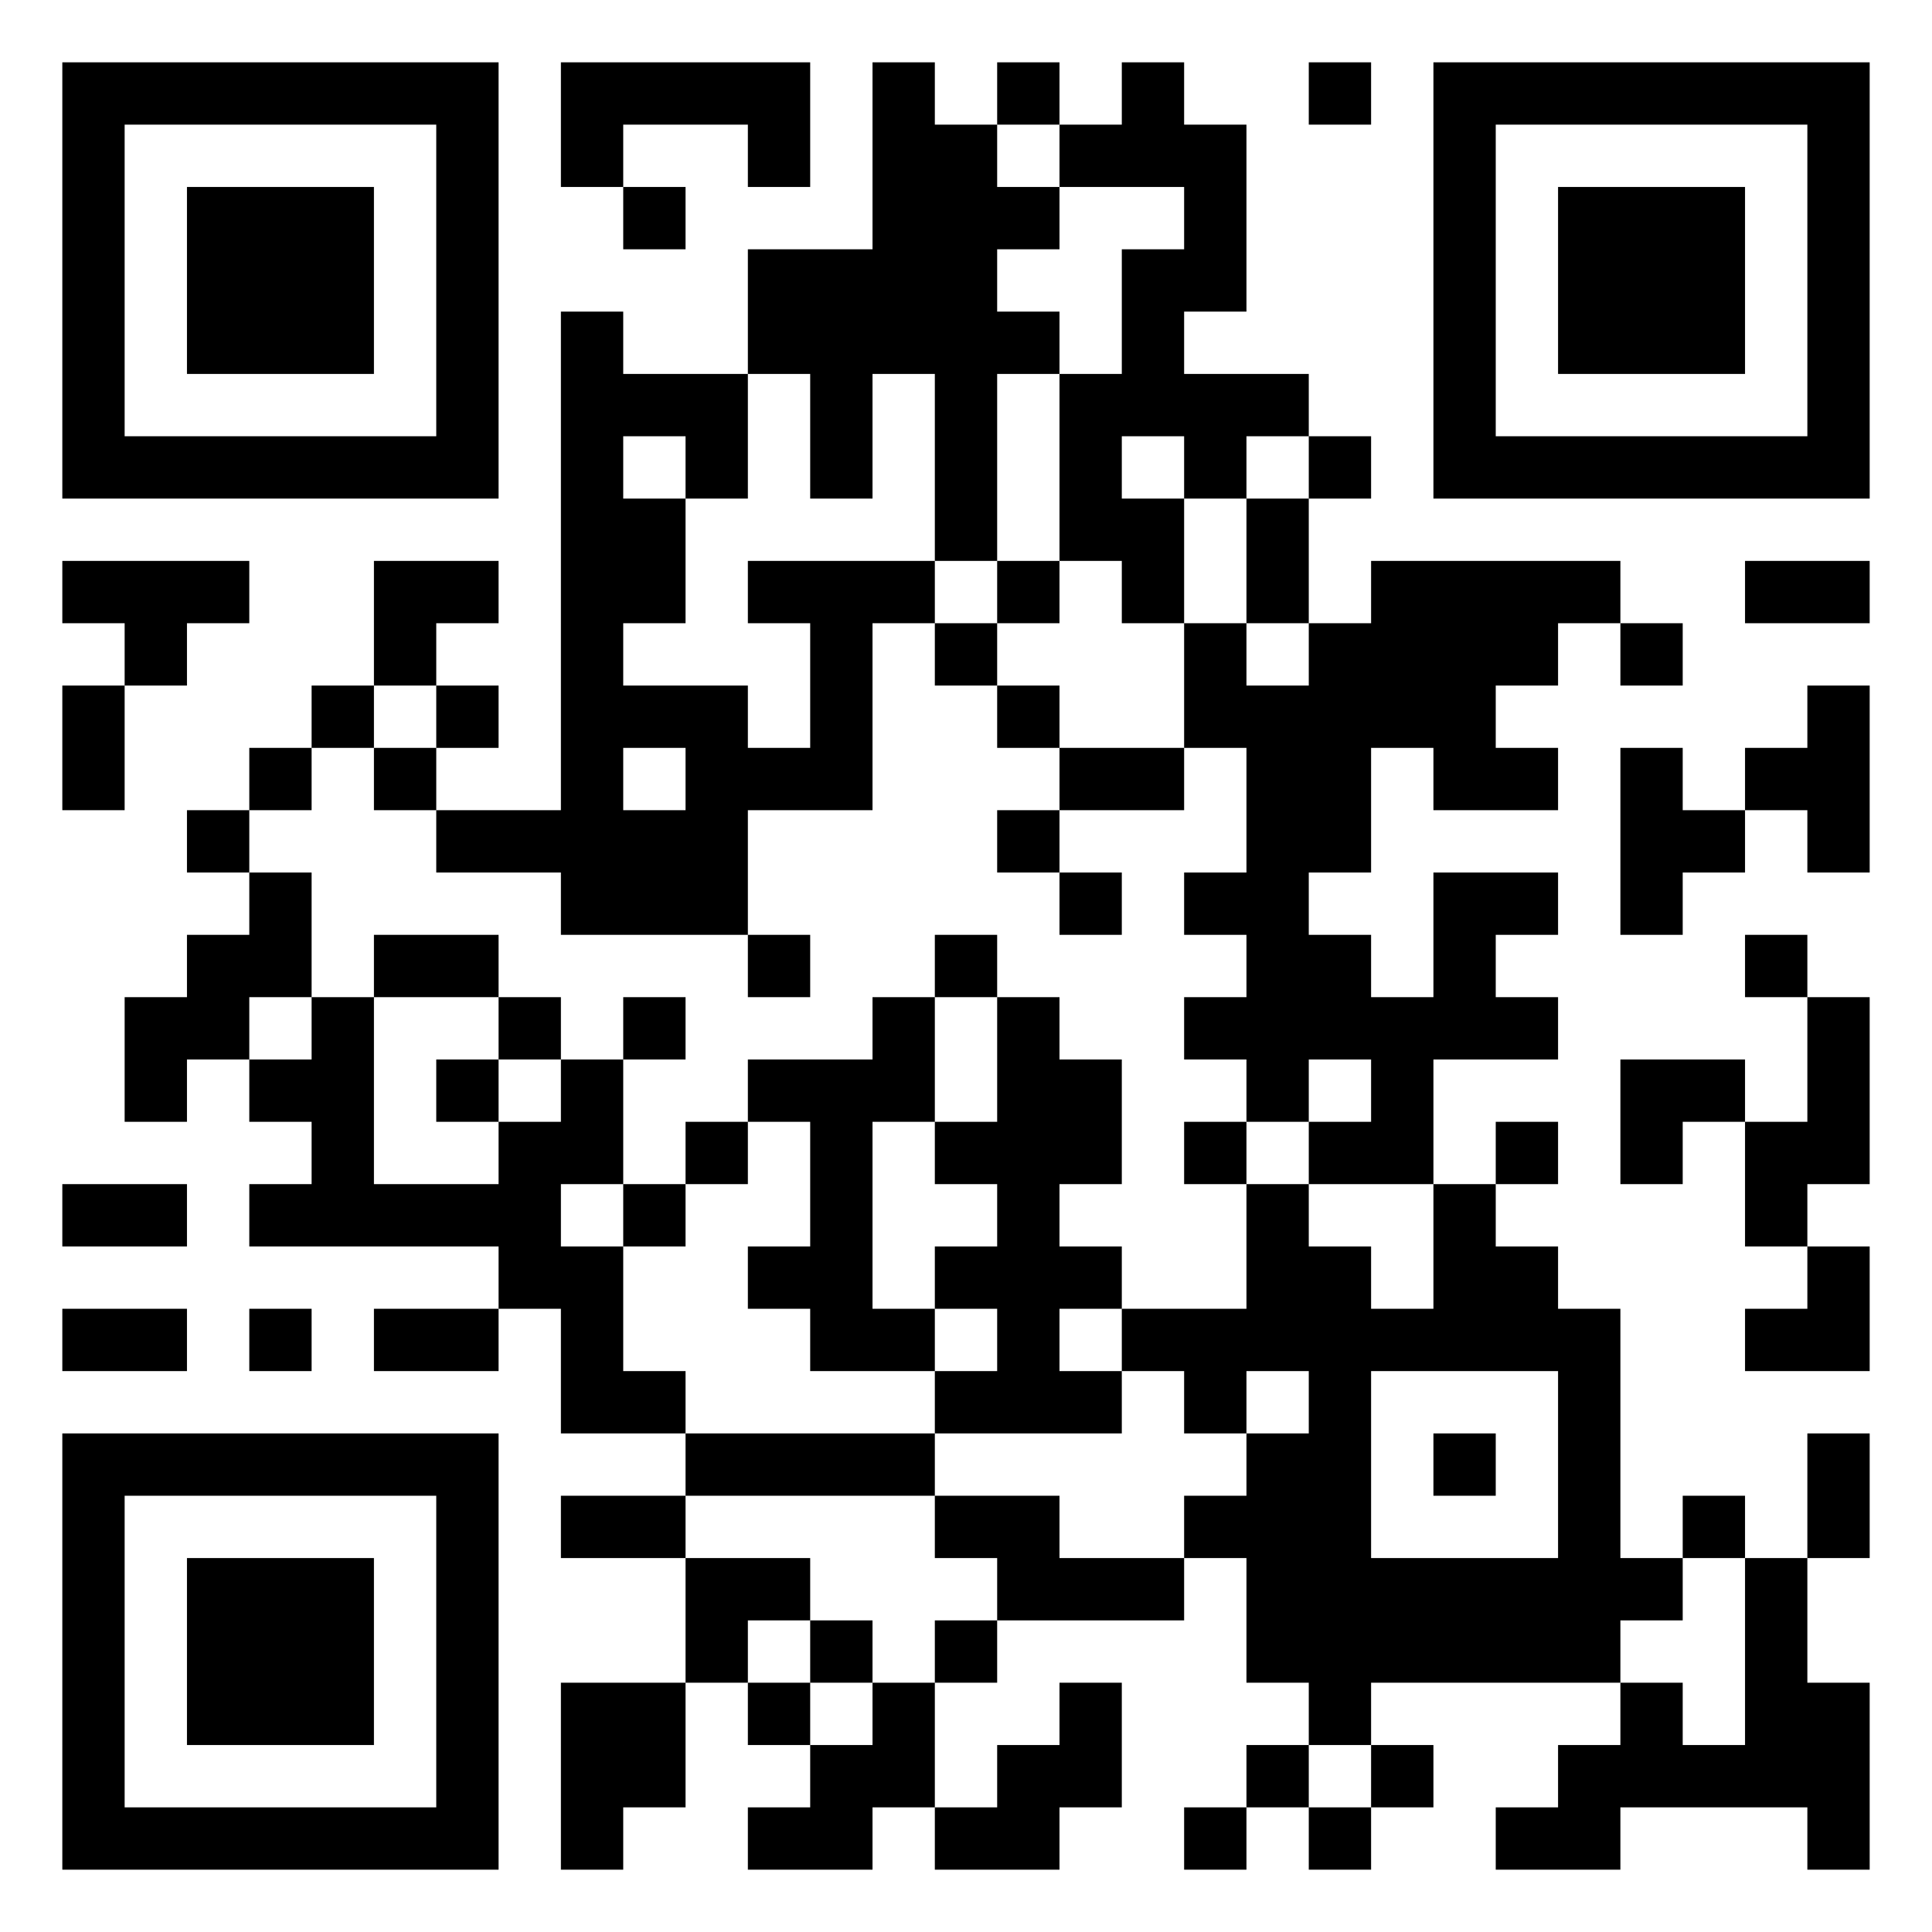<?xml version="1.0" encoding="UTF-8"?>
<svg xmlns="http://www.w3.org/2000/svg" version="1.1" viewBox="0 0 31 31" stroke="none">
<path d="M1,1h1v1h-1zM2,1h1v1h-1zM3,1h1v1h-1zM4,1h1v1h-1zM5,1h1v1h-1zM6,1h1v1h-1zM7,1h1v1h-1zM9,1h1v1h-1zM10,1h1v1h-1zM11,1h1v1h-1zM12,1h1v1h-1zM14,1h1v1h-1zM16,1h1v1h-1zM18,1h1v1h-1zM21,1h1v1h-1zM23,1h1v1h-1zM24,1h1v1h-1zM25,1h1v1h-1zM26,1h1v1h-1zM27,1h1v1h-1zM28,1h1v1h-1zM29,1h1v1h-1zM1,2h1v1h-1zM7,2h1v1h-1zM9,2h1v1h-1zM12,2h1v1h-1zM14,2h1v1h-1zM15,2h1v1h-1zM17,2h1v1h-1zM18,2h1v1h-1zM19,2h1v1h-1zM23,2h1v1h-1zM29,2h1v1h-1zM1,3h1v1h-1zM3,3h1v1h-1zM4,3h1v1h-1zM5,3h1v1h-1zM7,3h1v1h-1zM10,3h1v1h-1zM14,3h1v1h-1zM15,3h1v1h-1zM16,3h1v1h-1zM19,3h1v1h-1zM23,3h1v1h-1zM25,3h1v1h-1zM26,3h1v1h-1zM27,3h1v1h-1zM29,3h1v1h-1zM1,4h1v1h-1zM3,4h1v1h-1zM4,4h1v1h-1zM5,4h1v1h-1zM7,4h1v1h-1zM12,4h1v1h-1zM13,4h1v1h-1zM14,4h1v1h-1zM15,4h1v1h-1zM18,4h1v1h-1zM19,4h1v1h-1zM23,4h1v1h-1zM25,4h1v1h-1zM26,4h1v1h-1zM27,4h1v1h-1zM29,4h1v1h-1zM1,5h1v1h-1zM3,5h1v1h-1zM4,5h1v1h-1zM5,5h1v1h-1zM7,5h1v1h-1zM9,5h1v1h-1zM12,5h1v1h-1zM13,5h1v1h-1zM14,5h1v1h-1zM15,5h1v1h-1zM16,5h1v1h-1zM18,5h1v1h-1zM23,5h1v1h-1zM25,5h1v1h-1zM26,5h1v1h-1zM27,5h1v1h-1zM29,5h1v1h-1zM1,6h1v1h-1zM7,6h1v1h-1zM9,6h1v1h-1zM10,6h1v1h-1zM11,6h1v1h-1zM13,6h1v1h-1zM15,6h1v1h-1zM17,6h1v1h-1zM18,6h1v1h-1zM19,6h1v1h-1zM20,6h1v1h-1zM23,6h1v1h-1zM29,6h1v1h-1zM1,7h1v1h-1zM2,7h1v1h-1zM3,7h1v1h-1zM4,7h1v1h-1zM5,7h1v1h-1zM6,7h1v1h-1zM7,7h1v1h-1zM9,7h1v1h-1zM11,7h1v1h-1zM13,7h1v1h-1zM15,7h1v1h-1zM17,7h1v1h-1zM19,7h1v1h-1zM21,7h1v1h-1zM23,7h1v1h-1zM24,7h1v1h-1zM25,7h1v1h-1zM26,7h1v1h-1zM27,7h1v1h-1zM28,7h1v1h-1zM29,7h1v1h-1zM9,8h1v1h-1zM10,8h1v1h-1zM15,8h1v1h-1zM17,8h1v1h-1zM18,8h1v1h-1zM20,8h1v1h-1zM1,9h1v1h-1zM2,9h1v1h-1zM3,9h1v1h-1zM6,9h1v1h-1zM7,9h1v1h-1zM9,9h1v1h-1zM10,9h1v1h-1zM12,9h1v1h-1zM13,9h1v1h-1zM14,9h1v1h-1zM16,9h1v1h-1zM18,9h1v1h-1zM20,9h1v1h-1zM22,9h1v1h-1zM23,9h1v1h-1zM24,9h1v1h-1zM25,9h1v1h-1zM28,9h1v1h-1zM29,9h1v1h-1zM2,10h1v1h-1zM6,10h1v1h-1zM9,10h1v1h-1zM13,10h1v1h-1zM15,10h1v1h-1zM19,10h1v1h-1zM21,10h1v1h-1zM22,10h1v1h-1zM23,10h1v1h-1zM24,10h1v1h-1zM26,10h1v1h-1zM1,11h1v1h-1zM5,11h1v1h-1zM7,11h1v1h-1zM9,11h1v1h-1zM10,11h1v1h-1zM11,11h1v1h-1zM13,11h1v1h-1zM16,11h1v1h-1zM19,11h1v1h-1zM20,11h1v1h-1zM21,11h1v1h-1zM22,11h1v1h-1zM23,11h1v1h-1zM29,11h1v1h-1zM1,12h1v1h-1zM4,12h1v1h-1zM6,12h1v1h-1zM9,12h1v1h-1zM11,12h1v1h-1zM12,12h1v1h-1zM13,12h1v1h-1zM17,12h1v1h-1zM18,12h1v1h-1zM20,12h1v1h-1zM21,12h1v1h-1zM23,12h1v1h-1zM24,12h1v1h-1zM26,12h1v1h-1zM28,12h1v1h-1zM29,12h1v1h-1zM3,13h1v1h-1zM7,13h1v1h-1zM8,13h1v1h-1zM9,13h1v1h-1zM10,13h1v1h-1zM11,13h1v1h-1zM16,13h1v1h-1zM20,13h1v1h-1zM21,13h1v1h-1zM26,13h1v1h-1zM27,13h1v1h-1zM29,13h1v1h-1zM4,14h1v1h-1zM9,14h1v1h-1zM10,14h1v1h-1zM11,14h1v1h-1zM17,14h1v1h-1zM19,14h1v1h-1zM20,14h1v1h-1zM23,14h1v1h-1zM24,14h1v1h-1zM26,14h1v1h-1zM3,15h1v1h-1zM4,15h1v1h-1zM6,15h1v1h-1zM7,15h1v1h-1zM12,15h1v1h-1zM15,15h1v1h-1zM20,15h1v1h-1zM21,15h1v1h-1zM23,15h1v1h-1zM28,15h1v1h-1zM2,16h1v1h-1zM3,16h1v1h-1zM5,16h1v1h-1zM8,16h1v1h-1zM10,16h1v1h-1zM14,16h1v1h-1zM16,16h1v1h-1zM19,16h1v1h-1zM20,16h1v1h-1zM21,16h1v1h-1zM22,16h1v1h-1zM23,16h1v1h-1zM24,16h1v1h-1zM29,16h1v1h-1zM2,17h1v1h-1zM4,17h1v1h-1zM5,17h1v1h-1zM7,17h1v1h-1zM9,17h1v1h-1zM12,17h1v1h-1zM13,17h1v1h-1zM14,17h1v1h-1zM16,17h1v1h-1zM17,17h1v1h-1zM20,17h1v1h-1zM22,17h1v1h-1zM26,17h1v1h-1zM27,17h1v1h-1zM29,17h1v1h-1zM5,18h1v1h-1zM8,18h1v1h-1zM9,18h1v1h-1zM11,18h1v1h-1zM13,18h1v1h-1zM15,18h1v1h-1zM16,18h1v1h-1zM17,18h1v1h-1zM19,18h1v1h-1zM21,18h1v1h-1zM22,18h1v1h-1zM24,18h1v1h-1zM26,18h1v1h-1zM28,18h1v1h-1zM29,18h1v1h-1zM1,19h1v1h-1zM2,19h1v1h-1zM4,19h1v1h-1zM5,19h1v1h-1zM6,19h1v1h-1zM7,19h1v1h-1zM8,19h1v1h-1zM10,19h1v1h-1zM13,19h1v1h-1zM16,19h1v1h-1zM20,19h1v1h-1zM23,19h1v1h-1zM28,19h1v1h-1zM8,20h1v1h-1zM9,20h1v1h-1zM12,20h1v1h-1zM13,20h1v1h-1zM15,20h1v1h-1zM16,20h1v1h-1zM17,20h1v1h-1zM20,20h1v1h-1zM21,20h1v1h-1zM23,20h1v1h-1zM24,20h1v1h-1zM29,20h1v1h-1zM1,21h1v1h-1zM2,21h1v1h-1zM4,21h1v1h-1zM6,21h1v1h-1zM7,21h1v1h-1zM9,21h1v1h-1zM13,21h1v1h-1zM14,21h1v1h-1zM16,21h1v1h-1zM18,21h1v1h-1zM19,21h1v1h-1zM20,21h1v1h-1zM21,21h1v1h-1zM22,21h1v1h-1zM23,21h1v1h-1zM24,21h1v1h-1zM25,21h1v1h-1zM28,21h1v1h-1zM29,21h1v1h-1zM9,22h1v1h-1zM10,22h1v1h-1zM15,22h1v1h-1zM16,22h1v1h-1zM17,22h1v1h-1zM19,22h1v1h-1zM21,22h1v1h-1zM25,22h1v1h-1zM1,23h1v1h-1zM2,23h1v1h-1zM3,23h1v1h-1zM4,23h1v1h-1zM5,23h1v1h-1zM6,23h1v1h-1zM7,23h1v1h-1zM11,23h1v1h-1zM12,23h1v1h-1zM13,23h1v1h-1zM14,23h1v1h-1zM20,23h1v1h-1zM21,23h1v1h-1zM23,23h1v1h-1zM25,23h1v1h-1zM29,23h1v1h-1zM1,24h1v1h-1zM7,24h1v1h-1zM9,24h1v1h-1zM10,24h1v1h-1zM15,24h1v1h-1zM16,24h1v1h-1zM19,24h1v1h-1zM20,24h1v1h-1zM21,24h1v1h-1zM25,24h1v1h-1zM27,24h1v1h-1zM29,24h1v1h-1zM1,25h1v1h-1zM3,25h1v1h-1zM4,25h1v1h-1zM5,25h1v1h-1zM7,25h1v1h-1zM11,25h1v1h-1zM12,25h1v1h-1zM16,25h1v1h-1zM17,25h1v1h-1zM18,25h1v1h-1zM20,25h1v1h-1zM21,25h1v1h-1zM22,25h1v1h-1zM23,25h1v1h-1zM24,25h1v1h-1zM25,25h1v1h-1zM26,25h1v1h-1zM28,25h1v1h-1zM1,26h1v1h-1zM3,26h1v1h-1zM4,26h1v1h-1zM5,26h1v1h-1zM7,26h1v1h-1zM11,26h1v1h-1zM13,26h1v1h-1zM15,26h1v1h-1zM20,26h1v1h-1zM21,26h1v1h-1zM22,26h1v1h-1zM23,26h1v1h-1zM24,26h1v1h-1zM25,26h1v1h-1zM28,26h1v1h-1zM1,27h1v1h-1zM3,27h1v1h-1zM4,27h1v1h-1zM5,27h1v1h-1zM7,27h1v1h-1zM9,27h1v1h-1zM10,27h1v1h-1zM12,27h1v1h-1zM14,27h1v1h-1zM17,27h1v1h-1zM21,27h1v1h-1zM26,27h1v1h-1zM28,27h1v1h-1zM29,27h1v1h-1zM1,28h1v1h-1zM7,28h1v1h-1zM9,28h1v1h-1zM10,28h1v1h-1zM13,28h1v1h-1zM14,28h1v1h-1zM16,28h1v1h-1zM17,28h1v1h-1zM20,28h1v1h-1zM22,28h1v1h-1zM25,28h1v1h-1zM26,28h1v1h-1zM27,28h1v1h-1zM28,28h1v1h-1zM29,28h1v1h-1zM1,29h1v1h-1zM2,29h1v1h-1zM3,29h1v1h-1zM4,29h1v1h-1zM5,29h1v1h-1zM6,29h1v1h-1zM7,29h1v1h-1zM9,29h1v1h-1zM12,29h1v1h-1zM13,29h1v1h-1zM15,29h1v1h-1zM16,29h1v1h-1zM19,29h1v1h-1zM21,29h1v1h-1zM24,29h1v1h-1zM25,29h1v1h-1zM29,29h1v1h-1z"/>
</svg>